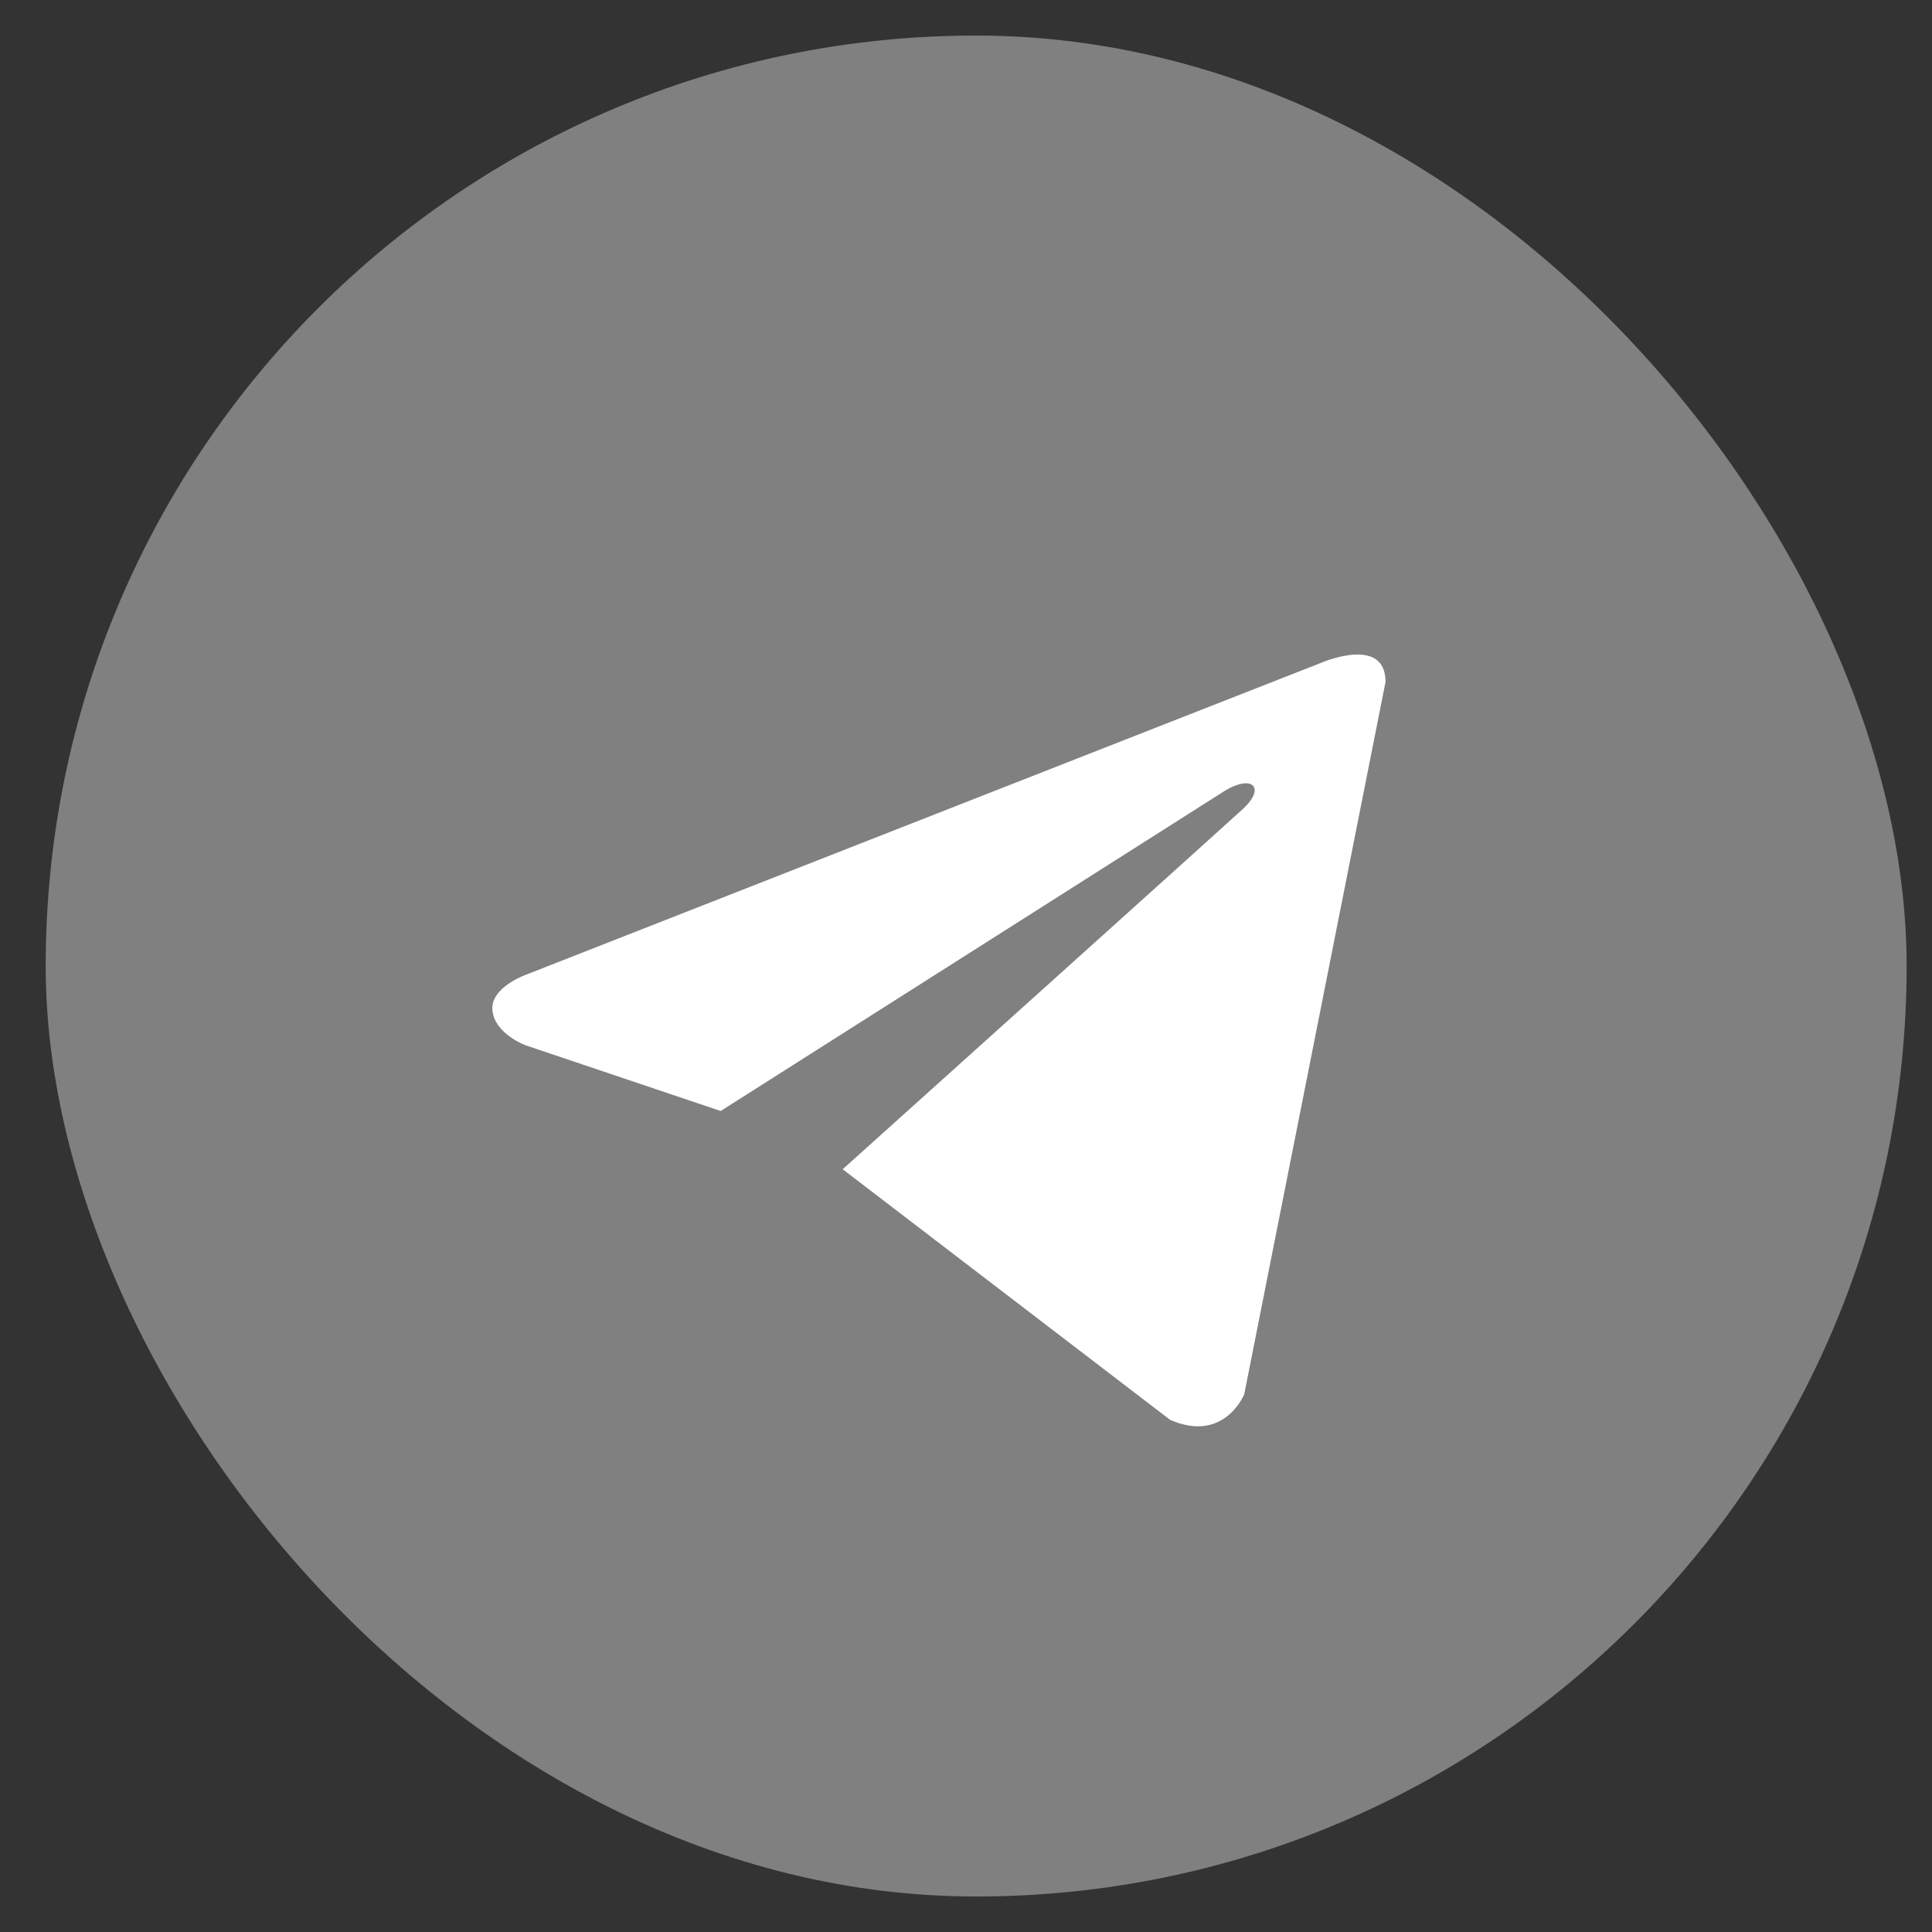 <?xml version="1.0" encoding="UTF-8"?> <svg xmlns="http://www.w3.org/2000/svg" width="40" height="40" viewBox="0 0 40 40" fill="none"><rect x="0" y="0" width="40" height="40" fill="#333333" stroke="none"/><rect x="0.946" y="0.736" width="38.529" height="38.529" rx="19.264" fill="#808080"></rect><path d="M28.686 14.118L25.761 28.865C25.761 28.865 25.352 29.888 24.227 29.397L17.447 24.208C18.358 23.388 25.428 17.032 25.738 16.744C26.215 16.298 25.919 16.032 25.363 16.37L14.921 23.002L10.892 21.645C10.892 21.645 10.257 21.42 10.196 20.929C10.135 20.438 10.912 20.172 10.912 20.172L27.337 13.729C27.337 13.729 28.686 13.136 28.686 14.118Z" fill="white"></path></svg> 